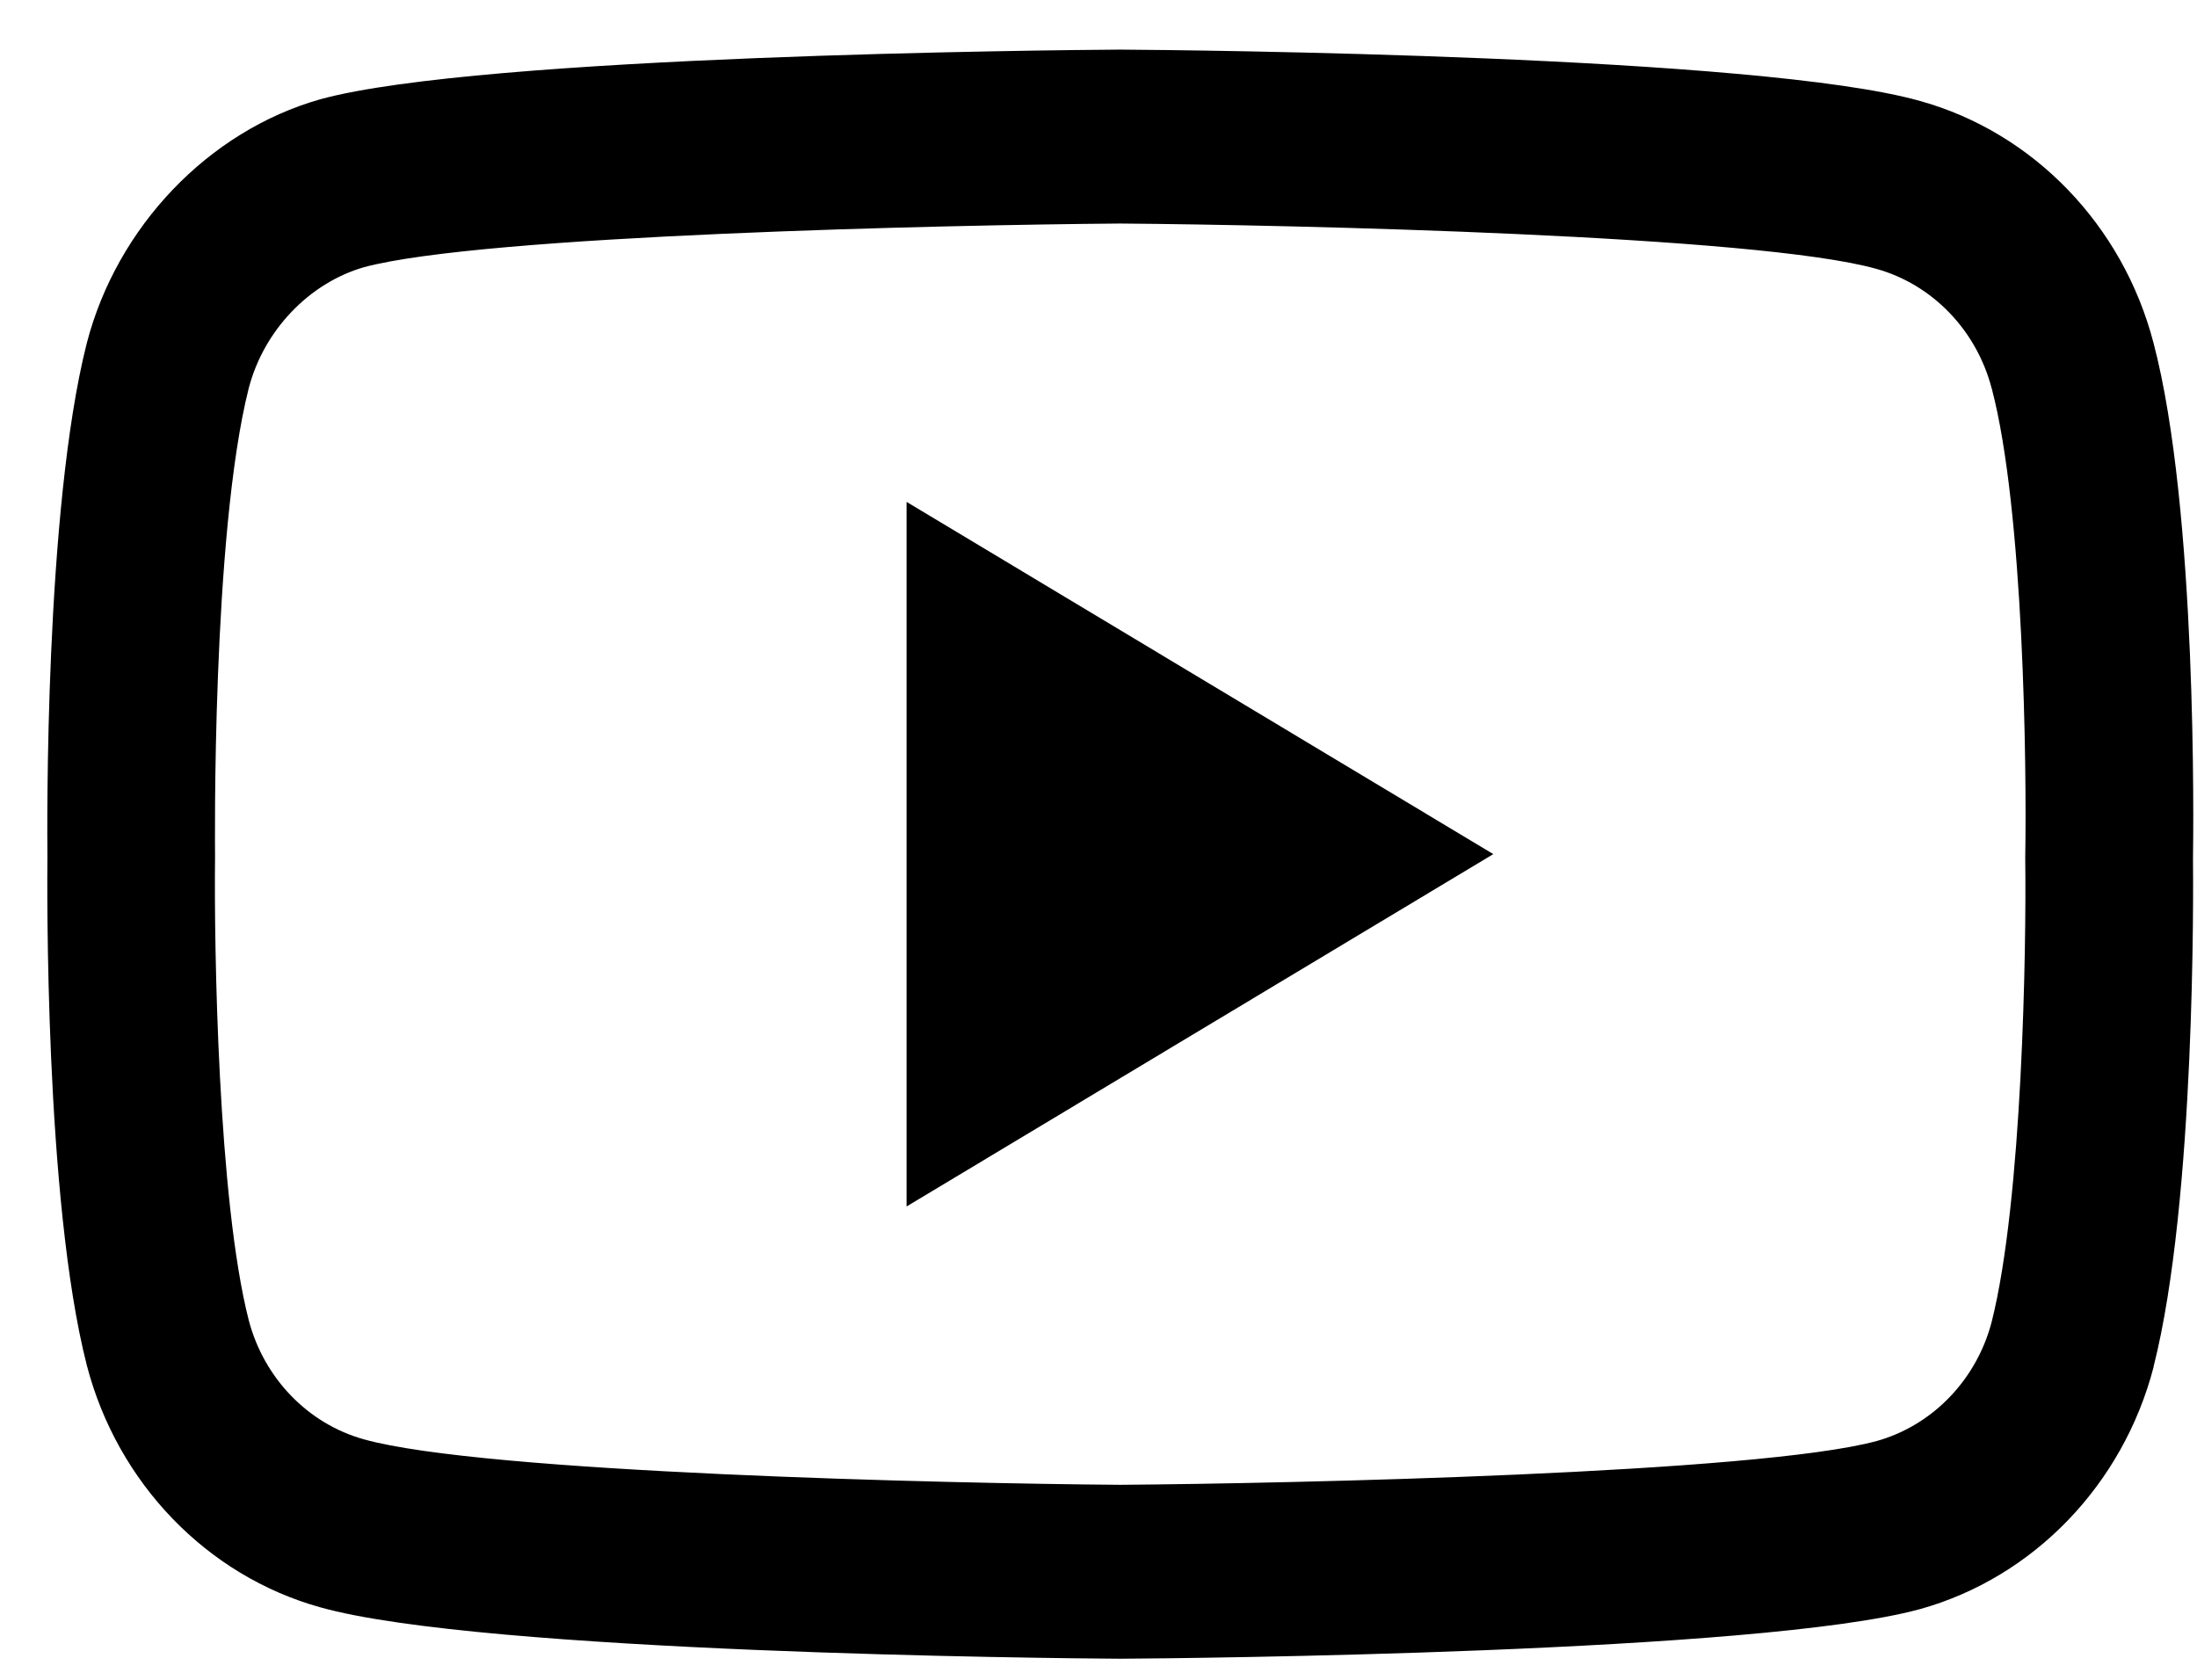 <svg width="17" height="13" viewBox="0 0 17 13" fill="none" xmlns="http://www.w3.org/2000/svg">
<path d="M8.668 12.837C8.667 12.837 8.665 12.837 8.664 12.837C8.162 12.834 3.733 12.792 2.478 12.439C1.601 12.195 0.909 11.477 0.672 10.567C0.344 9.287 0.365 6.824 0.367 6.627C0.365 6.431 0.344 3.948 0.671 2.658C0.672 2.657 0.672 2.655 0.672 2.654C0.906 1.754 1.614 1.014 2.476 0.769C2.478 0.768 2.48 0.768 2.483 0.767C3.723 0.429 8.161 0.387 8.664 0.384H8.672C9.175 0.387 13.616 0.429 14.859 0.782C15.734 1.026 16.426 1.743 16.663 2.652C17.004 3.943 16.972 6.432 16.969 6.642C16.971 6.849 16.991 9.29 16.664 10.576C16.664 10.577 16.664 10.579 16.664 10.58C16.427 11.49 15.735 12.208 14.857 12.453C14.856 12.453 14.854 12.453 14.853 12.454C13.613 12.792 9.174 12.834 8.672 12.837C8.671 12.837 8.669 12.837 8.668 12.837ZM1.925 3.003C1.637 4.142 1.664 6.594 1.664 6.618V6.636C1.656 7.316 1.686 9.286 1.925 10.218C2.042 10.665 2.383 11.019 2.816 11.139C3.742 11.399 7.349 11.481 8.668 11.491C9.99 11.481 13.603 11.402 14.522 11.152C14.954 11.031 15.294 10.678 15.411 10.231C15.65 9.285 15.68 7.325 15.671 6.649C15.671 6.642 15.671 6.635 15.671 6.628C15.683 5.94 15.66 3.948 15.412 3.007C15.411 3.006 15.411 3.006 15.411 3.005C15.294 2.556 14.953 2.202 14.52 2.081C13.603 1.821 9.99 1.74 8.668 1.73C7.347 1.74 3.738 1.819 2.816 2.068C2.391 2.191 2.042 2.557 1.925 3.003ZM7.015 9.337V3.884L11.555 6.61L7.015 9.337Z" fill="black"/>
</svg>
